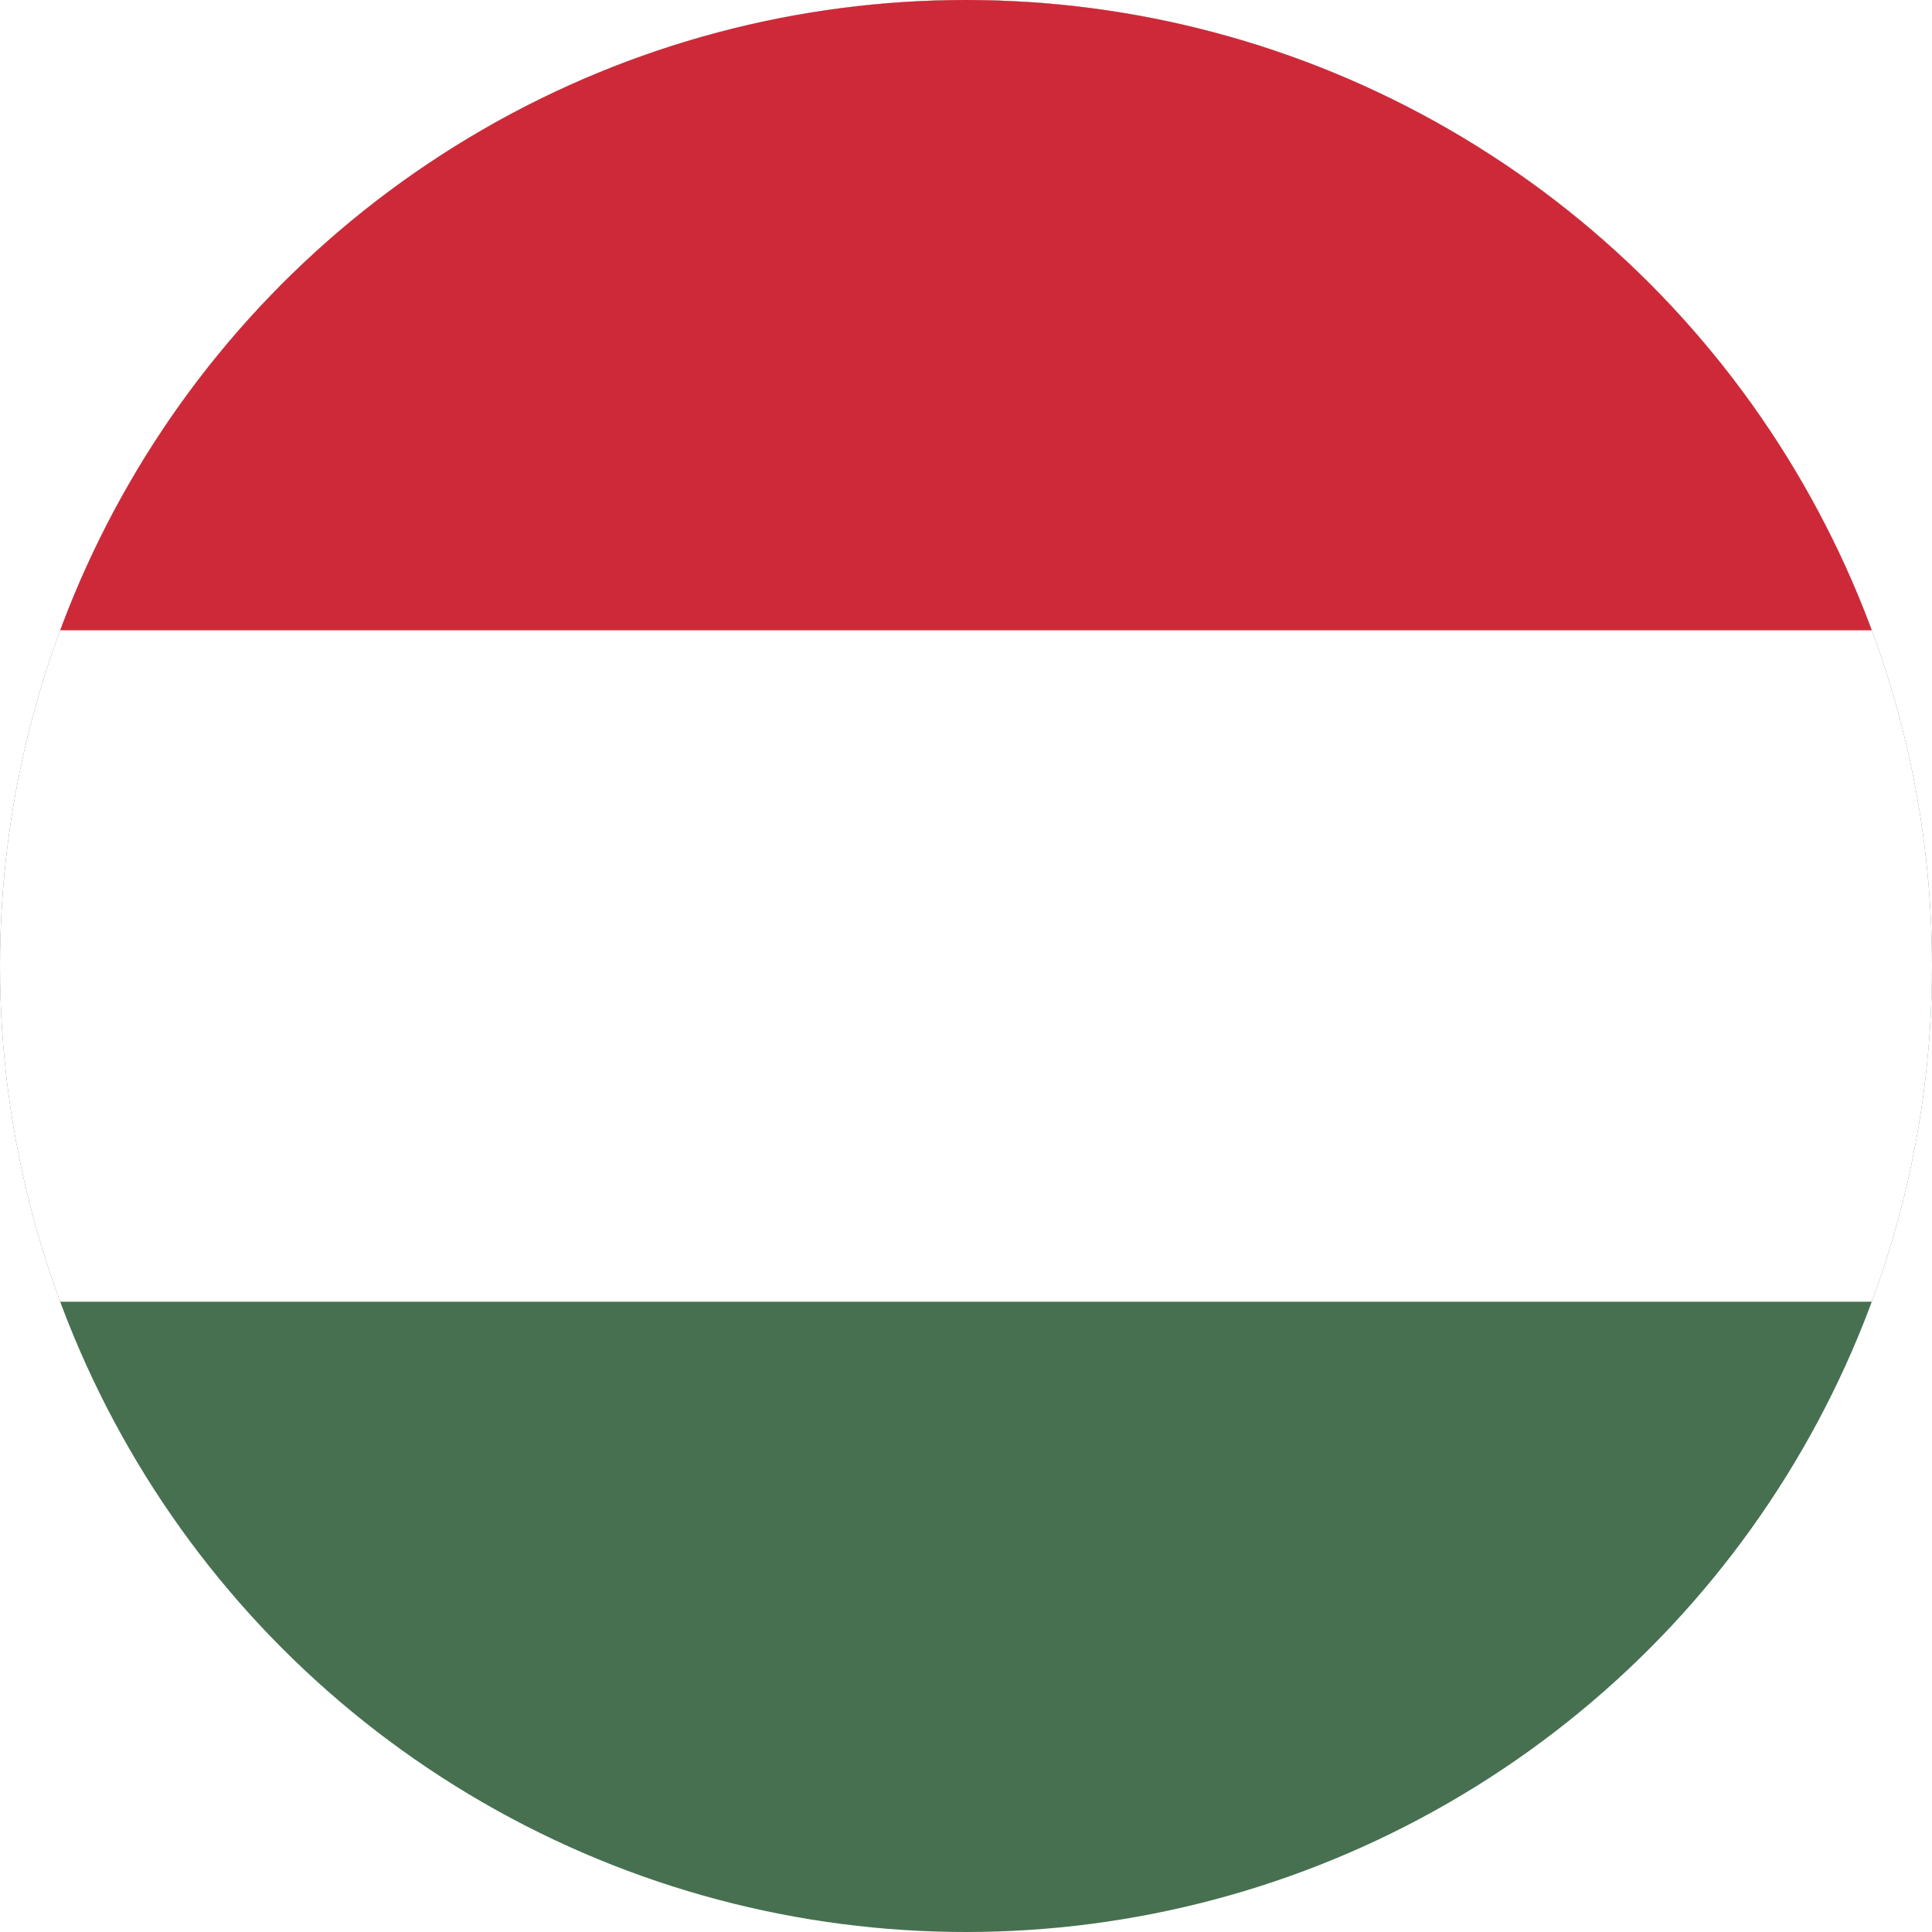 <?xml version="1.0" encoding="UTF-8"?>
<svg id="Layer_2" data-name="Layer 2" xmlns="http://www.w3.org/2000/svg" xmlns:xlink="http://www.w3.org/1999/xlink" viewBox="0 0 48 48">
  <defs>
    <style>
      .cls-1 {
        fill: #fff;
      }

      .cls-2 {
        fill: #ce2939;
      }

      .cls-3 {
        fill: #477050;
      }

      .cls-4 {
        clip-path: url(#clippath);
      }

      .cls-5 {
        fill: none;
      }
    </style>
    <clipPath id="clippath">
      <circle class="cls-5" cx="24" cy="24" r="24"/>
    </clipPath>
  </defs>
  <g id="Layer_1-2" data-name="Layer 1">
    <g class="cls-4">
      <g>
        <path class="cls-3" d="M-26-1H74V49H-26V-1Z"/>
        <path class="cls-1" d="M-26-1H74V32.34H-26V-1Z"/>
        <path class="cls-2" d="M-26-1H74V15.66H-26V-1Z"/>
      </g>
    </g>
  </g>
</svg>